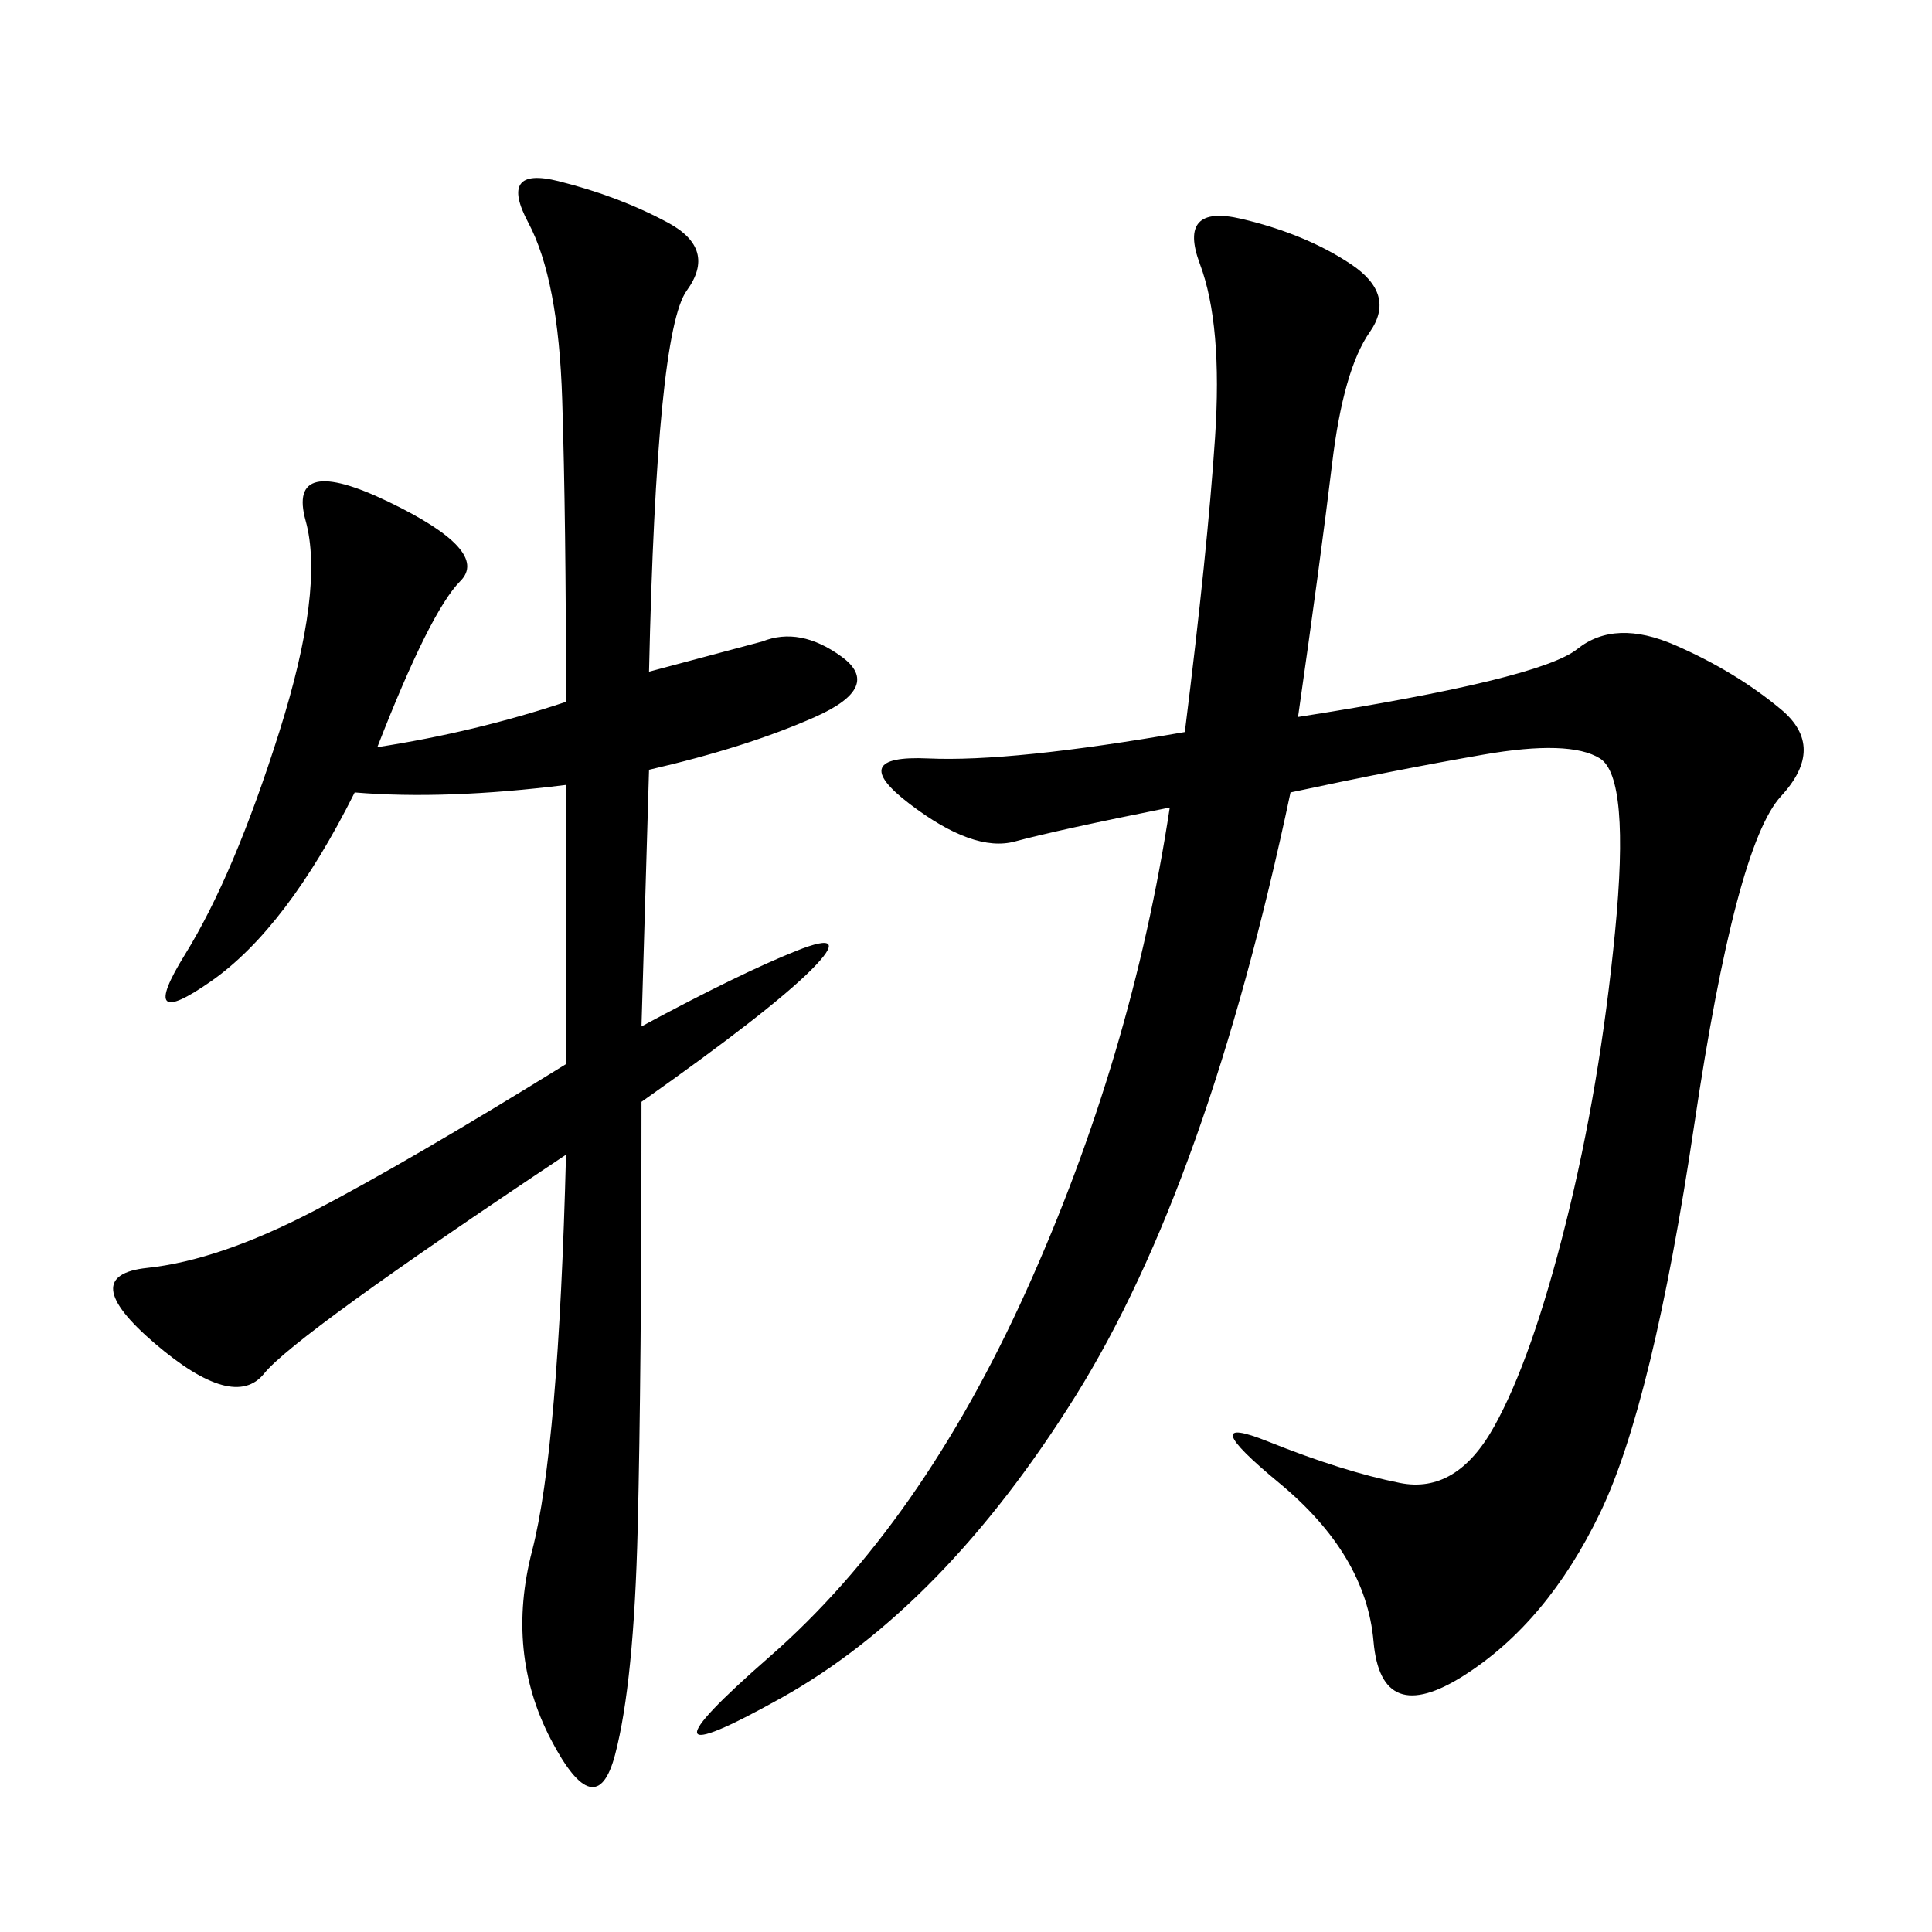 <svg xmlns="http://www.w3.org/2000/svg" xmlns:xlink="http://www.w3.org/1999/xlink" width="300" height="300"><path d="M201.56 111.33Q239.06 105.47 244.92 100.78Q250.78 96.09 260.16 100.20Q269.53 104.30 276.56 110.16Q283.59 116.02 276.56 123.63Q269.53 131.25 263.09 174.61Q256.64 217.97 248.44 234.96Q240.23 251.95 227.34 260.16Q214.45 268.36 213.28 254.88Q212.11 241.41 198.63 230.27Q185.16 219.14 196.88 223.83Q208.59 228.52 217.38 230.27Q226.17 232.03 232.03 221.48Q237.89 210.94 243.16 189.84Q248.44 168.75 250.78 144.73Q253.13 120.70 248.44 117.77Q243.75 114.84 230.27 117.19Q216.80 119.53 200.39 123.05L200.39 123.05Q187.50 183.98 166.99 216.80Q146.48 249.61 121.29 263.67Q96.09 277.73 119.53 257.23Q142.97 236.72 159.38 200.39Q175.78 164.06 181.64 125.39L181.64 125.39Q164.06 128.91 157.62 130.66Q151.17 132.42 141.21 124.80Q131.25 117.19 144.14 117.77Q157.03 118.36 183.98 113.67L183.98 113.67Q187.50 85.55 188.67 67.97Q189.84 50.39 186.33 41.02Q182.81 31.64 192.77 33.98Q202.73 36.33 209.77 41.02Q216.80 45.70 212.70 51.56Q208.59 57.42 206.84 72.07Q205.08 86.72 201.56 111.33L201.56 111.33ZM100.78 104.30L118.36 99.61Q124.22 97.27 130.66 101.95Q137.11 106.64 126.56 111.33Q116.02 116.02 100.78 119.53L100.78 119.53L99.61 159.38Q114.84 151.17 123.63 147.66Q132.42 144.14 125.98 150.59Q119.53 157.03 99.61 171.09L99.61 171.09Q99.61 213.28 99.02 237.30Q98.44 261.33 95.51 272.46Q92.58 283.59 85.55 270.12Q78.52 256.64 82.62 240.82Q86.72 225 87.89 179.30L87.89 179.30Q45.70 207.42 41.02 213.28Q36.33 219.14 24.02 208.59Q11.72 198.05 22.85 196.88Q33.98 195.70 48.63 188.09Q63.28 180.47 87.89 165.23L87.89 165.23L87.89 121.88Q69.14 124.22 55.08 123.05L55.08 123.05Q44.53 144.14 32.81 152.34Q21.09 160.55 28.71 148.24Q36.33 135.94 43.36 113.67Q50.39 91.41 47.46 80.86Q44.53 70.31 60.35 77.93Q76.17 85.55 71.48 90.23Q66.80 94.92 58.59 116.02L58.59 116.02Q73.83 113.67 87.89 108.98L87.89 108.98Q87.89 80.86 87.30 62.11Q86.72 43.36 82.03 34.57Q77.34 25.78 86.72 28.13Q96.09 30.47 103.71 34.57Q111.33 38.67 106.64 45.12Q101.95 51.56 100.78 104.30L100.78 104.30Z"/></svg>
